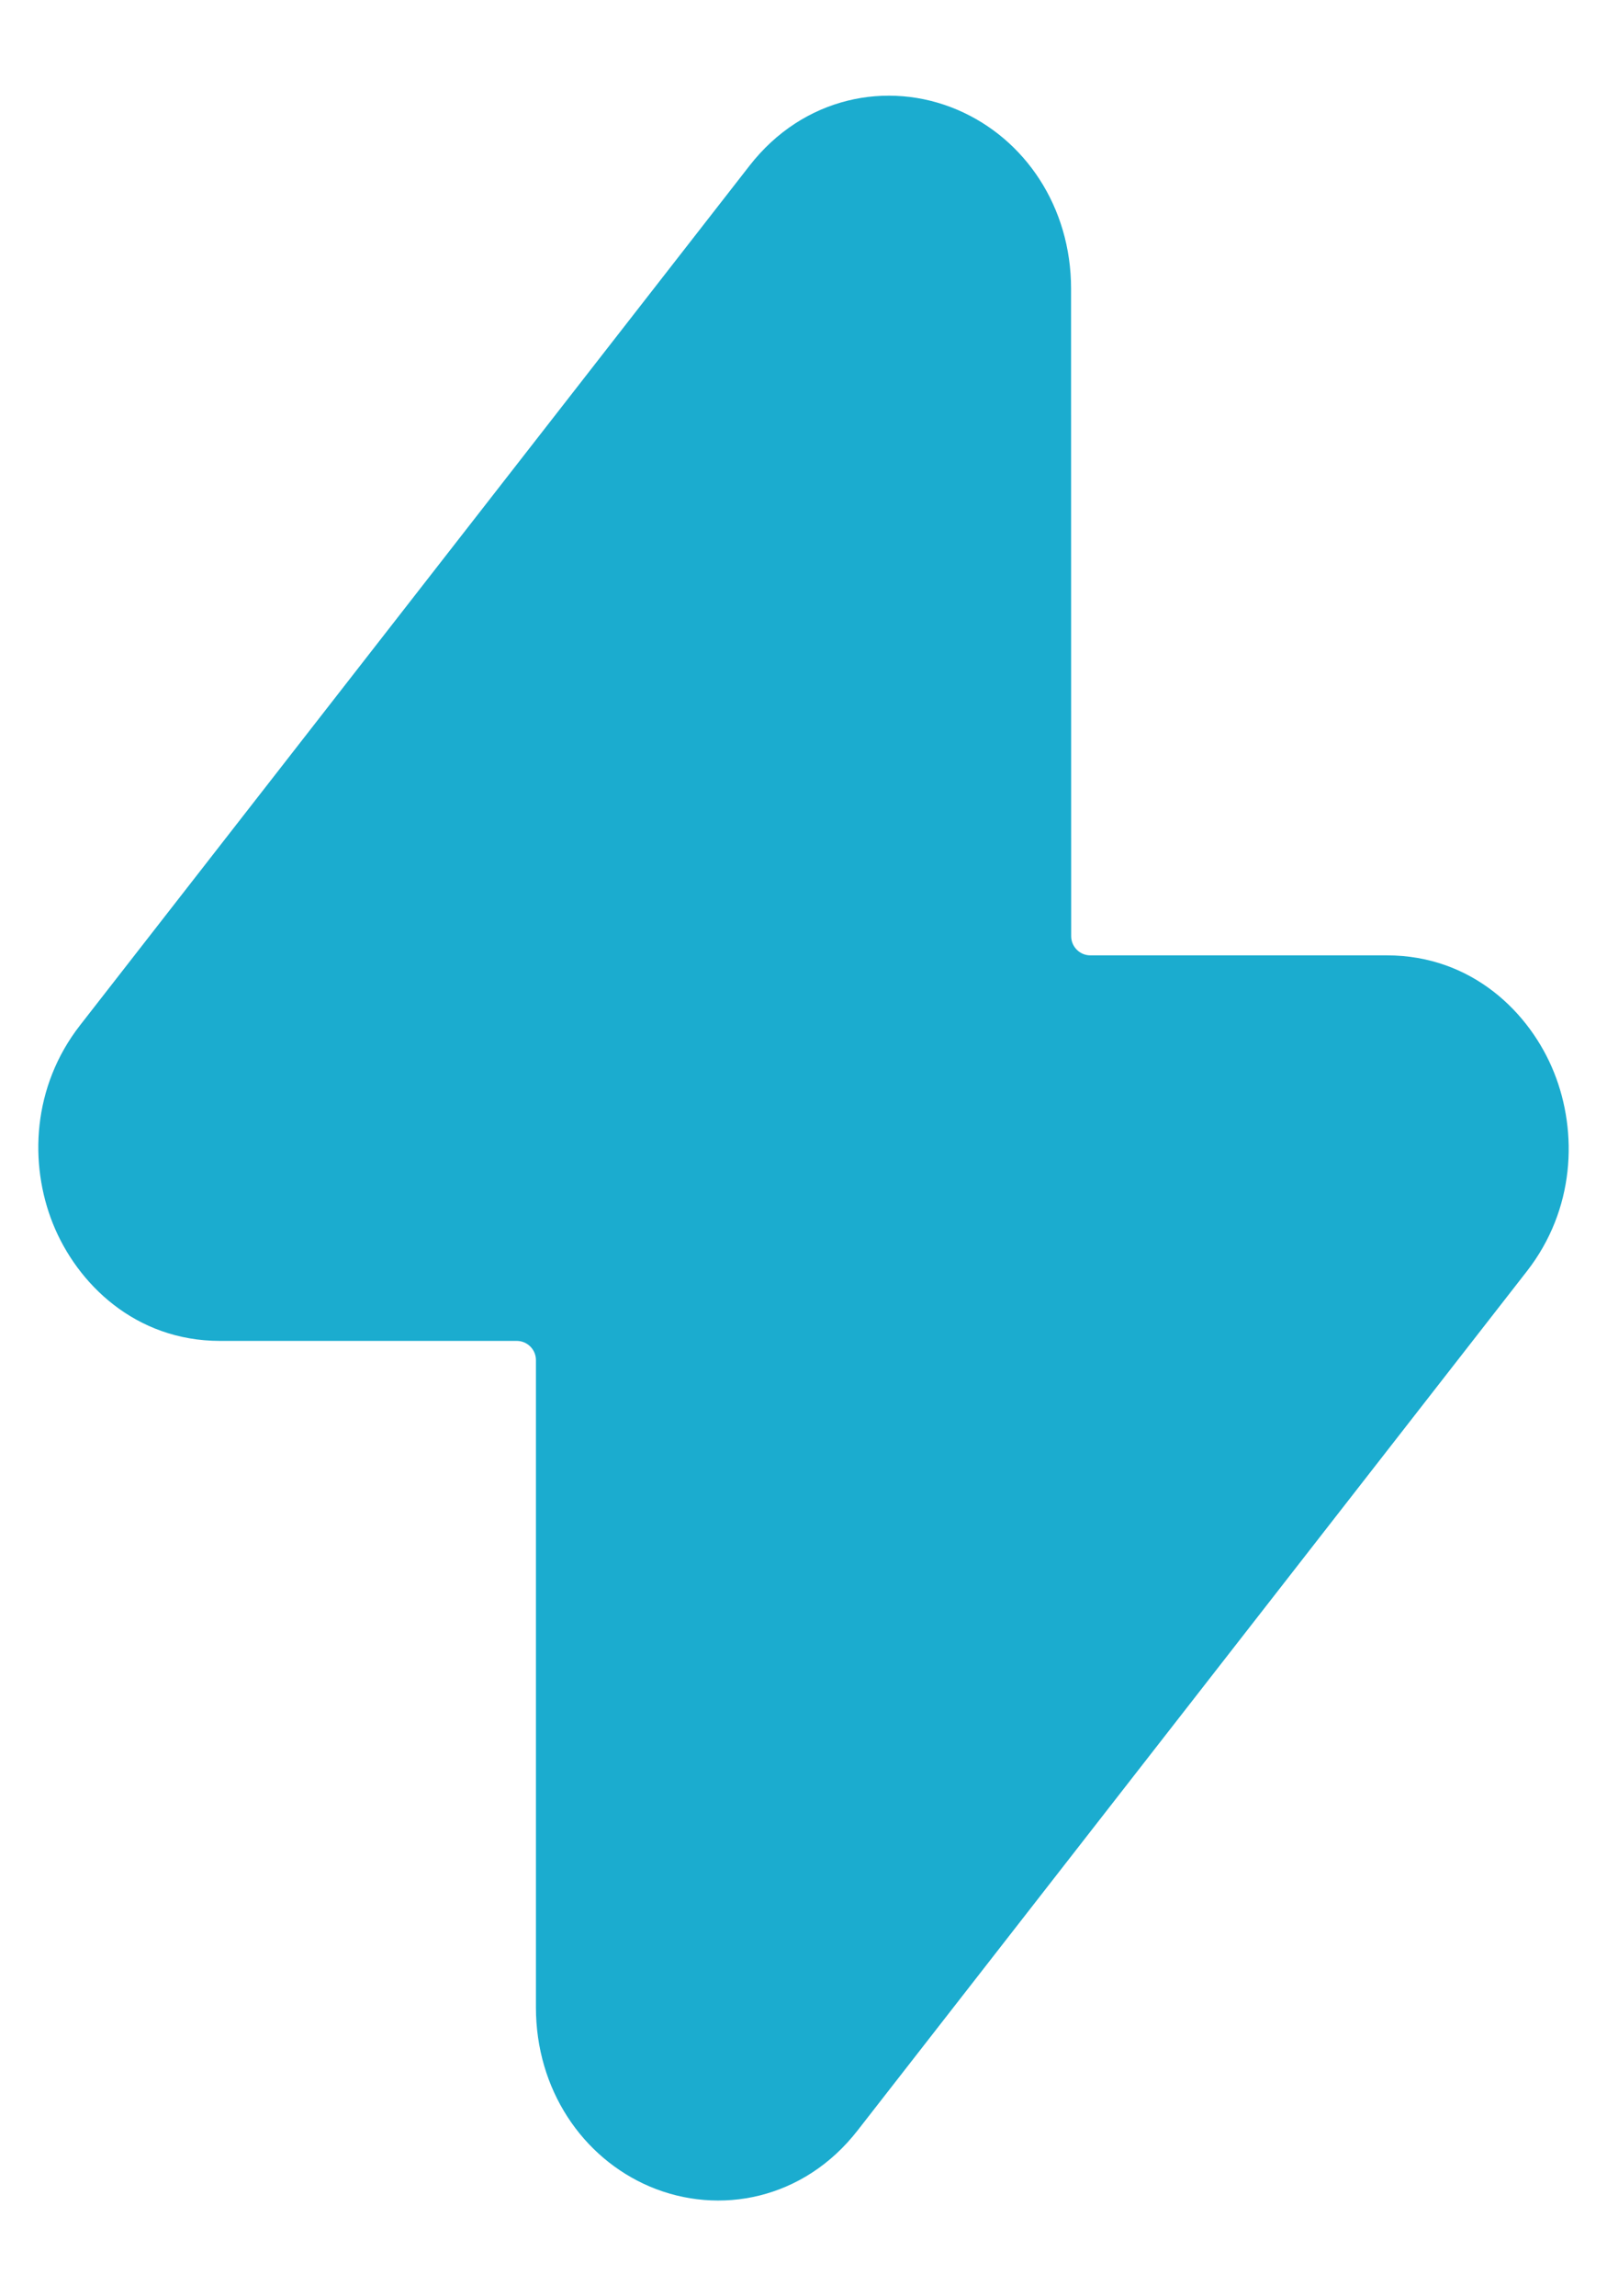 <svg width="14" height="20" viewBox="0 0 14 20" fill="none" xmlns="http://www.w3.org/2000/svg">
<path d="M8.34 0.956C8.929 1.207 9.331 1.802 9.331 2.514L9.332 8.154C9.332 8.246 9.407 8.321 9.499 8.321H12.083C12.822 8.321 13.33 8.819 13.539 9.342C13.748 9.864 13.72 10.535 13.303 11.071L7.471 18.556C7.003 19.157 6.268 19.302 5.66 19.044C5.072 18.793 4.669 18.197 4.669 17.485L4.669 11.846C4.669 11.754 4.594 11.679 4.502 11.679H1.917C1.179 11.679 0.671 11.181 0.461 10.658C0.252 10.136 0.28 9.465 0.698 8.929L6.53 1.443C6.997 0.843 7.733 0.697 8.34 0.956Z" fill="#1BACCF"/>
</svg>
